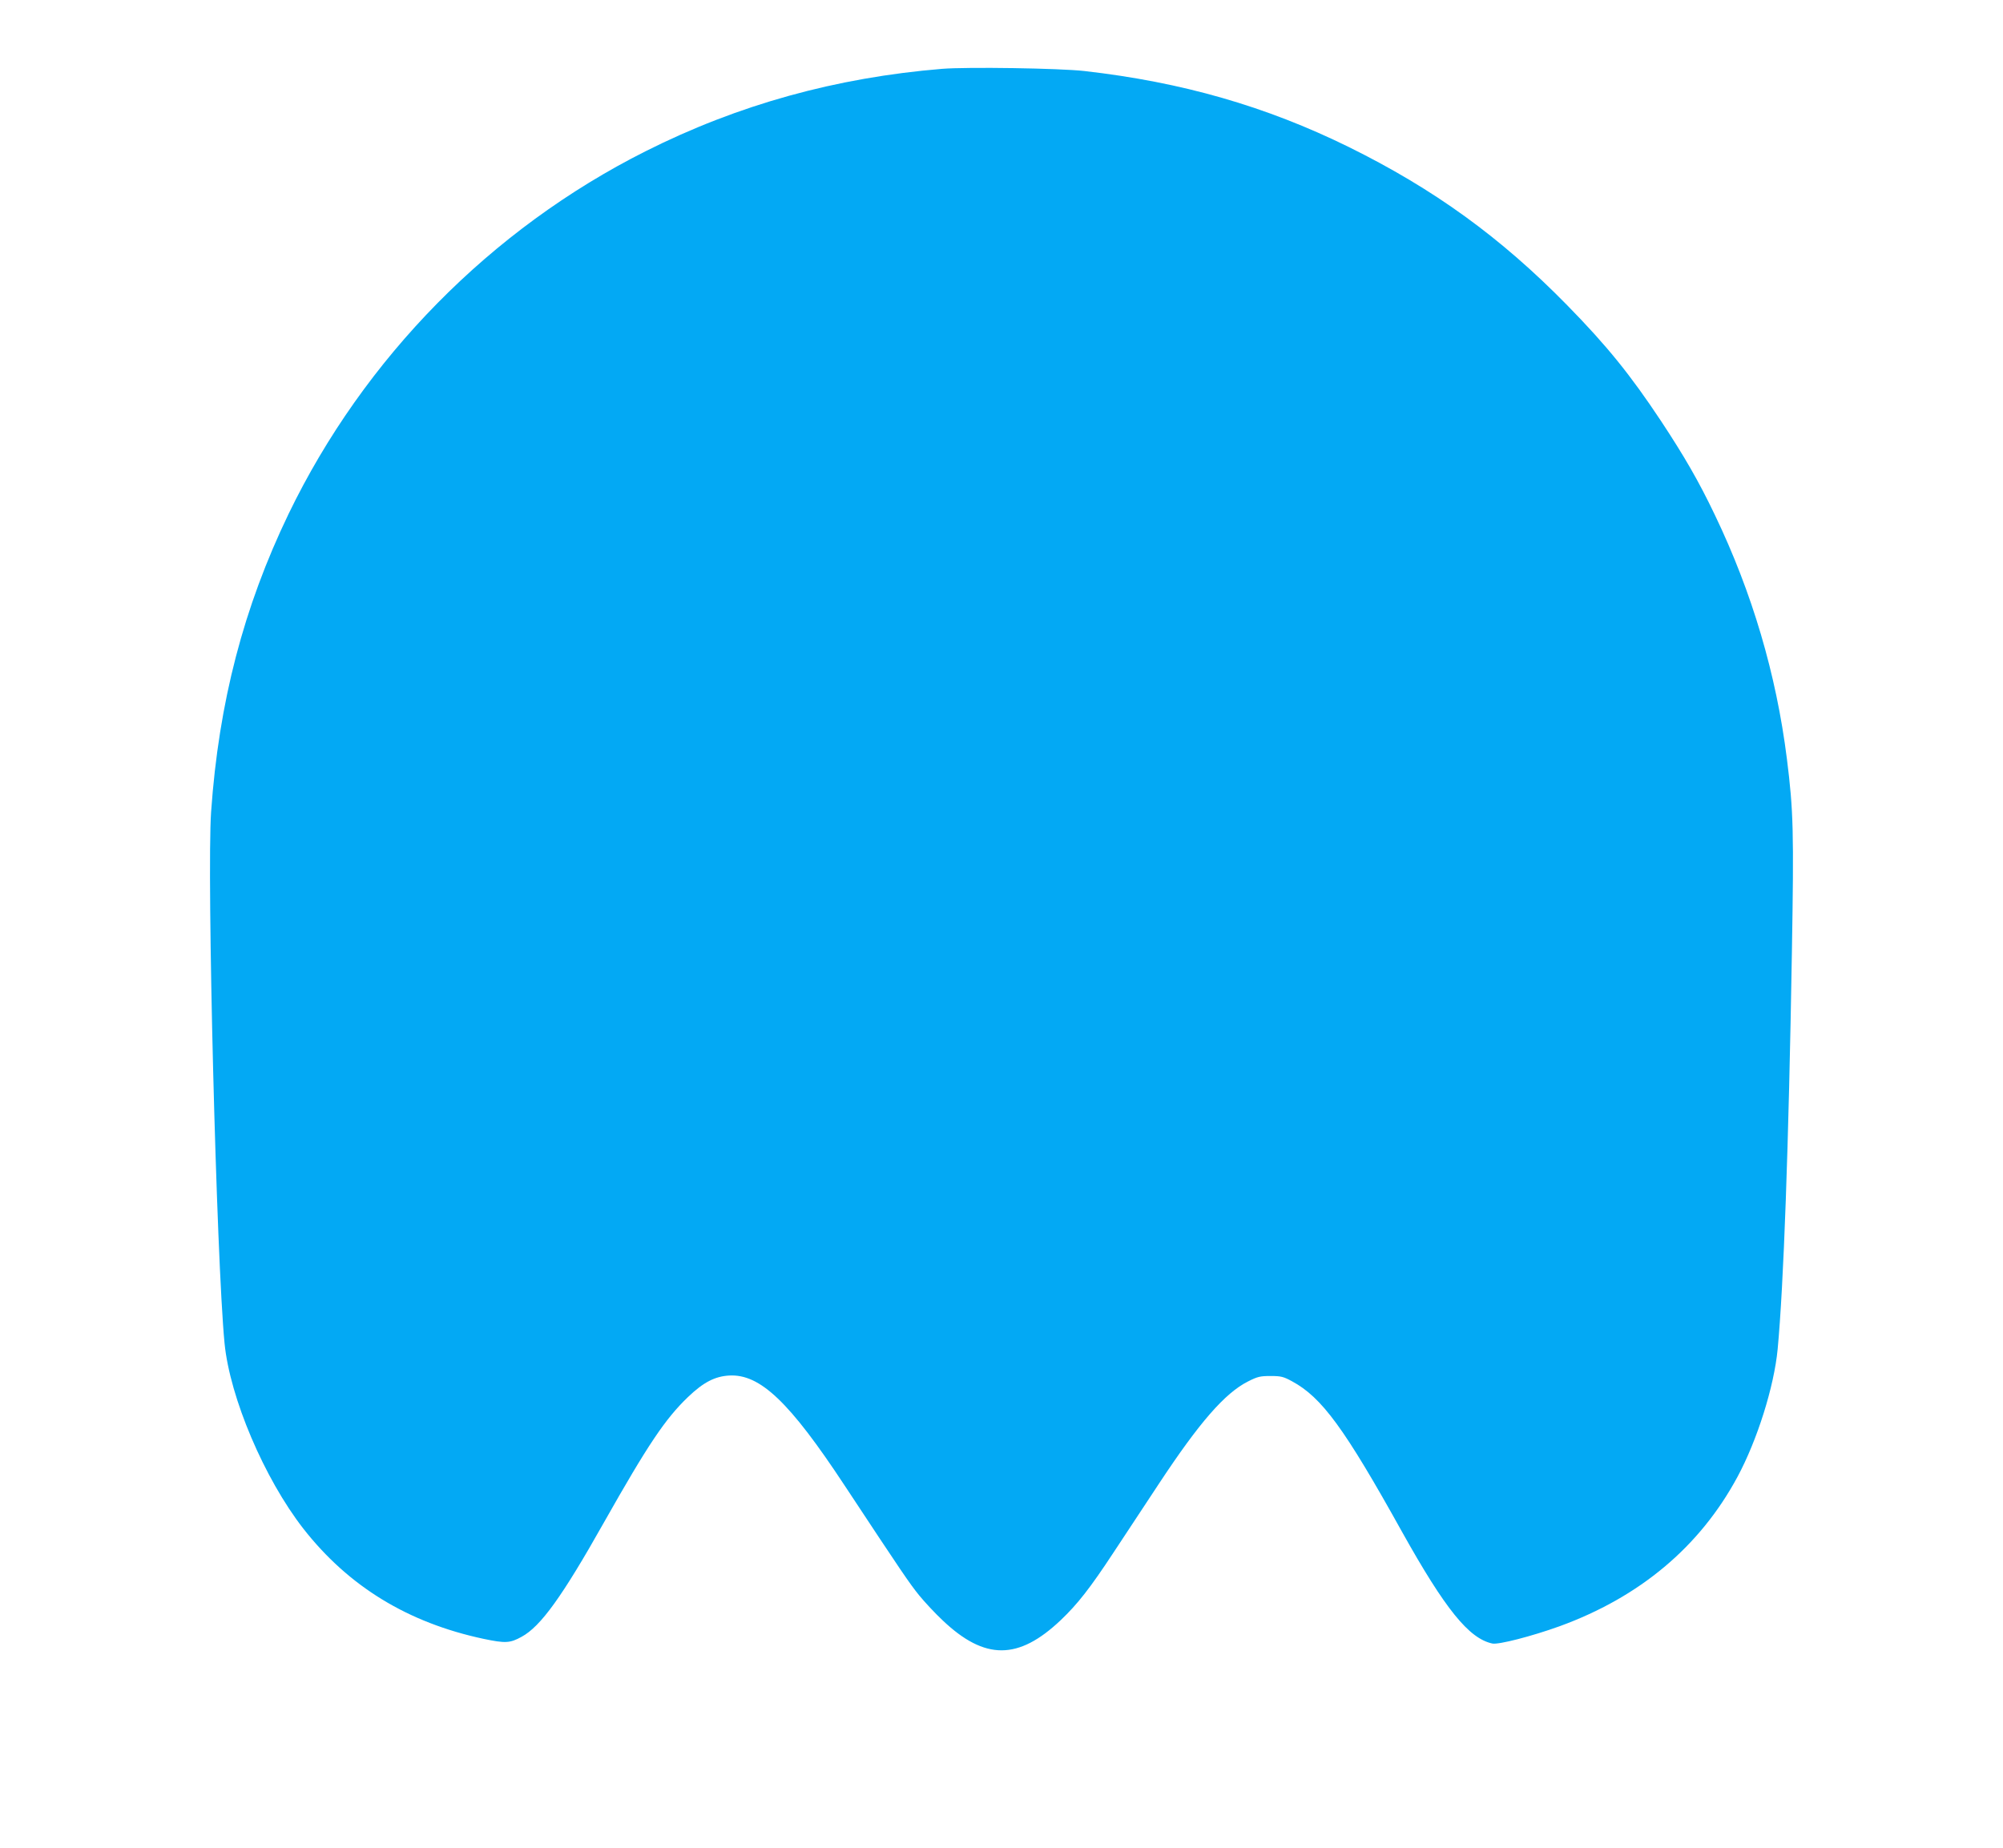 <?xml version="1.0" standalone="no"?>
<!DOCTYPE svg PUBLIC "-//W3C//DTD SVG 20010904//EN"
 "http://www.w3.org/TR/2001/REC-SVG-20010904/DTD/svg10.dtd">
<svg version="1.0" xmlns="http://www.w3.org/2000/svg"
 width="1280pt" height="1181pt" viewBox="0 0 1280 1181"
 preserveAspectRatio="xMidYMid meet">
<g transform="translate(0,1181) scale(0.1,-0.1)"
fill="#03a9f4" stroke="none">
<path d="M6020 11370 c-678 -56 -1303 -229 -1895 -527 -988 -497 -1799 -1321
-2281 -2318 -287 -596 -446 -1204 -495 -1905 -28 -401 34 -2863 86 -3396 34
-347 254 -864 503 -1184 289 -370 669 -602 1152 -705 139 -29 169 -28 243 13
122 66 259 256 527 732 281 497 391 661 537 801 98 94 172 132 263 137 197 11
385 -168 737 -702 369 -559 414 -625 476 -702 35 -43 103 -116 151 -161 270
-256 484 -255 755 2 106 101 186 202 339 435 74 113 204 309 287 435 259 393
423 581 570 655 61 31 78 35 144 35 67 0 83 -4 138 -34 190 -103 334 -299 702
-961 277 -496 428 -683 578 -715 40 -8 250 46 428 110 514 187 897 508 1138
955 126 234 234 576 257 817 38 405 70 1284 91 2540 13 762 10 900 -32 1233
-68 541 -222 1062 -460 1558 -103 216 -197 378 -345 602 -195 294 -346 481
-599 739 -425 434 -852 743 -1397 1012 -529 260 -1064 414 -1688 485 -158 18
-749 27 -910 14z"/>
</g>
</svg>
